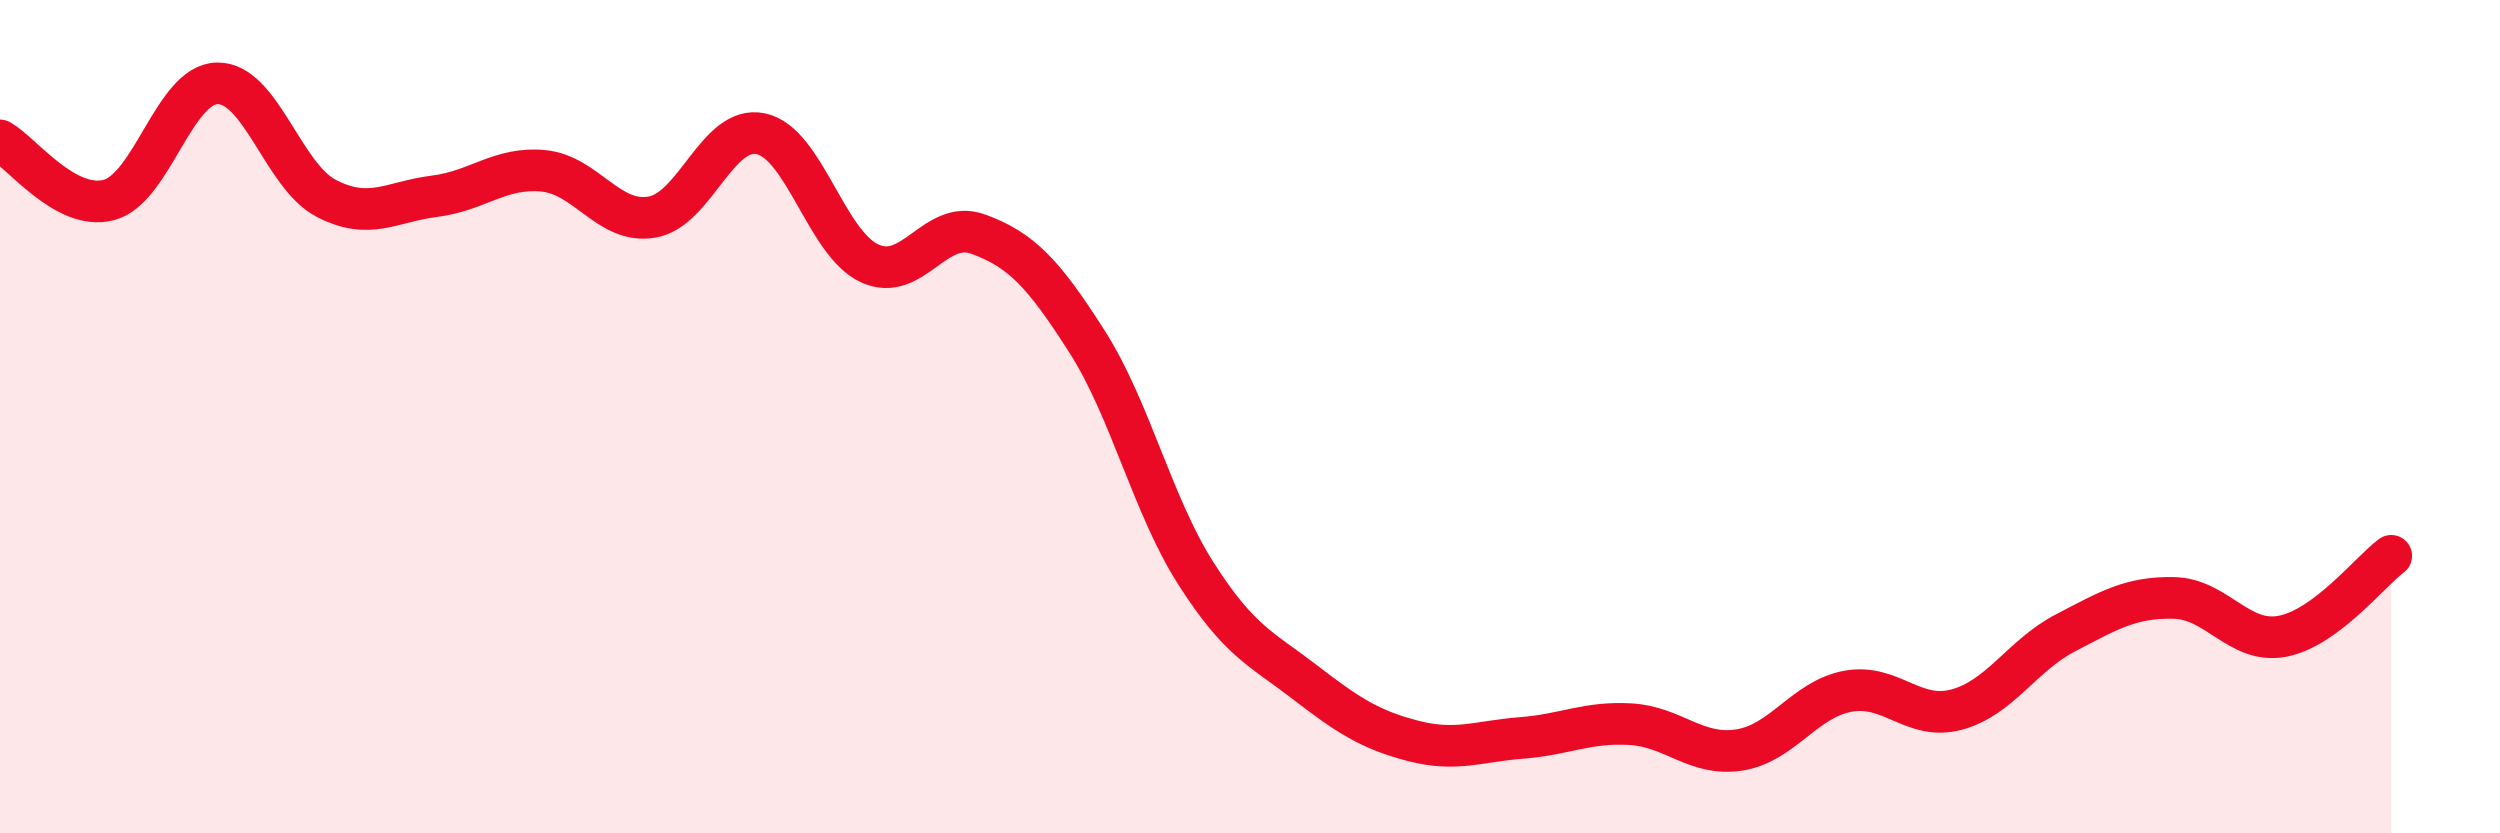 
    <svg width="60" height="20" viewBox="0 0 60 20" xmlns="http://www.w3.org/2000/svg">
      <path
        d="M 0,3.37 C 0.52,3.66 1.57,5.07 2.61,4.8 C 3.65,4.53 4.18,2.01 5.22,2 C 6.26,1.99 6.79,4.22 7.83,4.76 C 8.87,5.3 9.39,4.84 10.43,4.71 C 11.47,4.58 12,4 13.04,4.1 C 14.08,4.2 14.61,5.39 15.65,5.21 C 16.69,5.03 17.22,2.99 18.26,3.21 C 19.3,3.43 19.83,5.84 20.87,6.32 C 21.91,6.8 22.44,5.24 23.48,5.62 C 24.52,6 25.05,6.57 26.09,8.2 C 27.13,9.83 27.66,12.13 28.7,13.76 C 29.74,15.39 30.26,15.56 31.3,16.36 C 32.34,17.16 32.87,17.51 33.91,17.78 C 34.95,18.05 35.48,17.79 36.52,17.71 C 37.56,17.63 38.09,17.32 39.13,17.38 C 40.17,17.44 40.7,18.16 41.74,18 C 42.78,17.84 43.31,16.78 44.35,16.59 C 45.39,16.4 45.92,17.31 46.96,17.03 C 48,16.75 48.53,15.73 49.57,15.19 C 50.61,14.65 51.13,14.33 52.17,14.35 C 53.21,14.37 53.74,15.47 54.78,15.27 C 55.82,15.07 56.87,13.73 57.39,13.34L57.39 20L0 20Z"
        fill="#EB0A25"
        opacity="0.1"
        stroke-linecap="round"
        stroke-linejoin="round"
      />
      <path
        d="M 0,3.37 C 0.52,3.66 1.57,5.07 2.61,4.8 C 3.65,4.53 4.18,2.01 5.22,2 C 6.26,1.99 6.79,4.22 7.83,4.76 C 8.87,5.3 9.39,4.84 10.43,4.71 C 11.47,4.58 12,4 13.04,4.1 C 14.08,4.2 14.61,5.39 15.65,5.21 C 16.69,5.03 17.22,2.99 18.26,3.21 C 19.3,3.43 19.83,5.84 20.87,6.32 C 21.91,6.8 22.44,5.24 23.48,5.62 C 24.52,6 25.05,6.57 26.09,8.2 C 27.13,9.83 27.66,12.13 28.7,13.76 C 29.74,15.39 30.26,15.56 31.3,16.36 C 32.34,17.16 32.87,17.51 33.91,17.78 C 34.95,18.05 35.48,17.79 36.52,17.71 C 37.56,17.63 38.09,17.32 39.13,17.38 C 40.17,17.44 40.7,18.16 41.74,18 C 42.78,17.84 43.31,16.78 44.35,16.59 C 45.39,16.4 45.92,17.31 46.96,17.03 C 48,16.75 48.53,15.73 49.57,15.19 C 50.61,14.65 51.13,14.33 52.17,14.35 C 53.21,14.37 53.74,15.47 54.78,15.27 C 55.82,15.07 56.87,13.73 57.39,13.34"
        stroke="#EB0A25"
        stroke-width="1"
        fill="none"
        stroke-linecap="round"
        stroke-linejoin="round"
      />
    </svg>
  